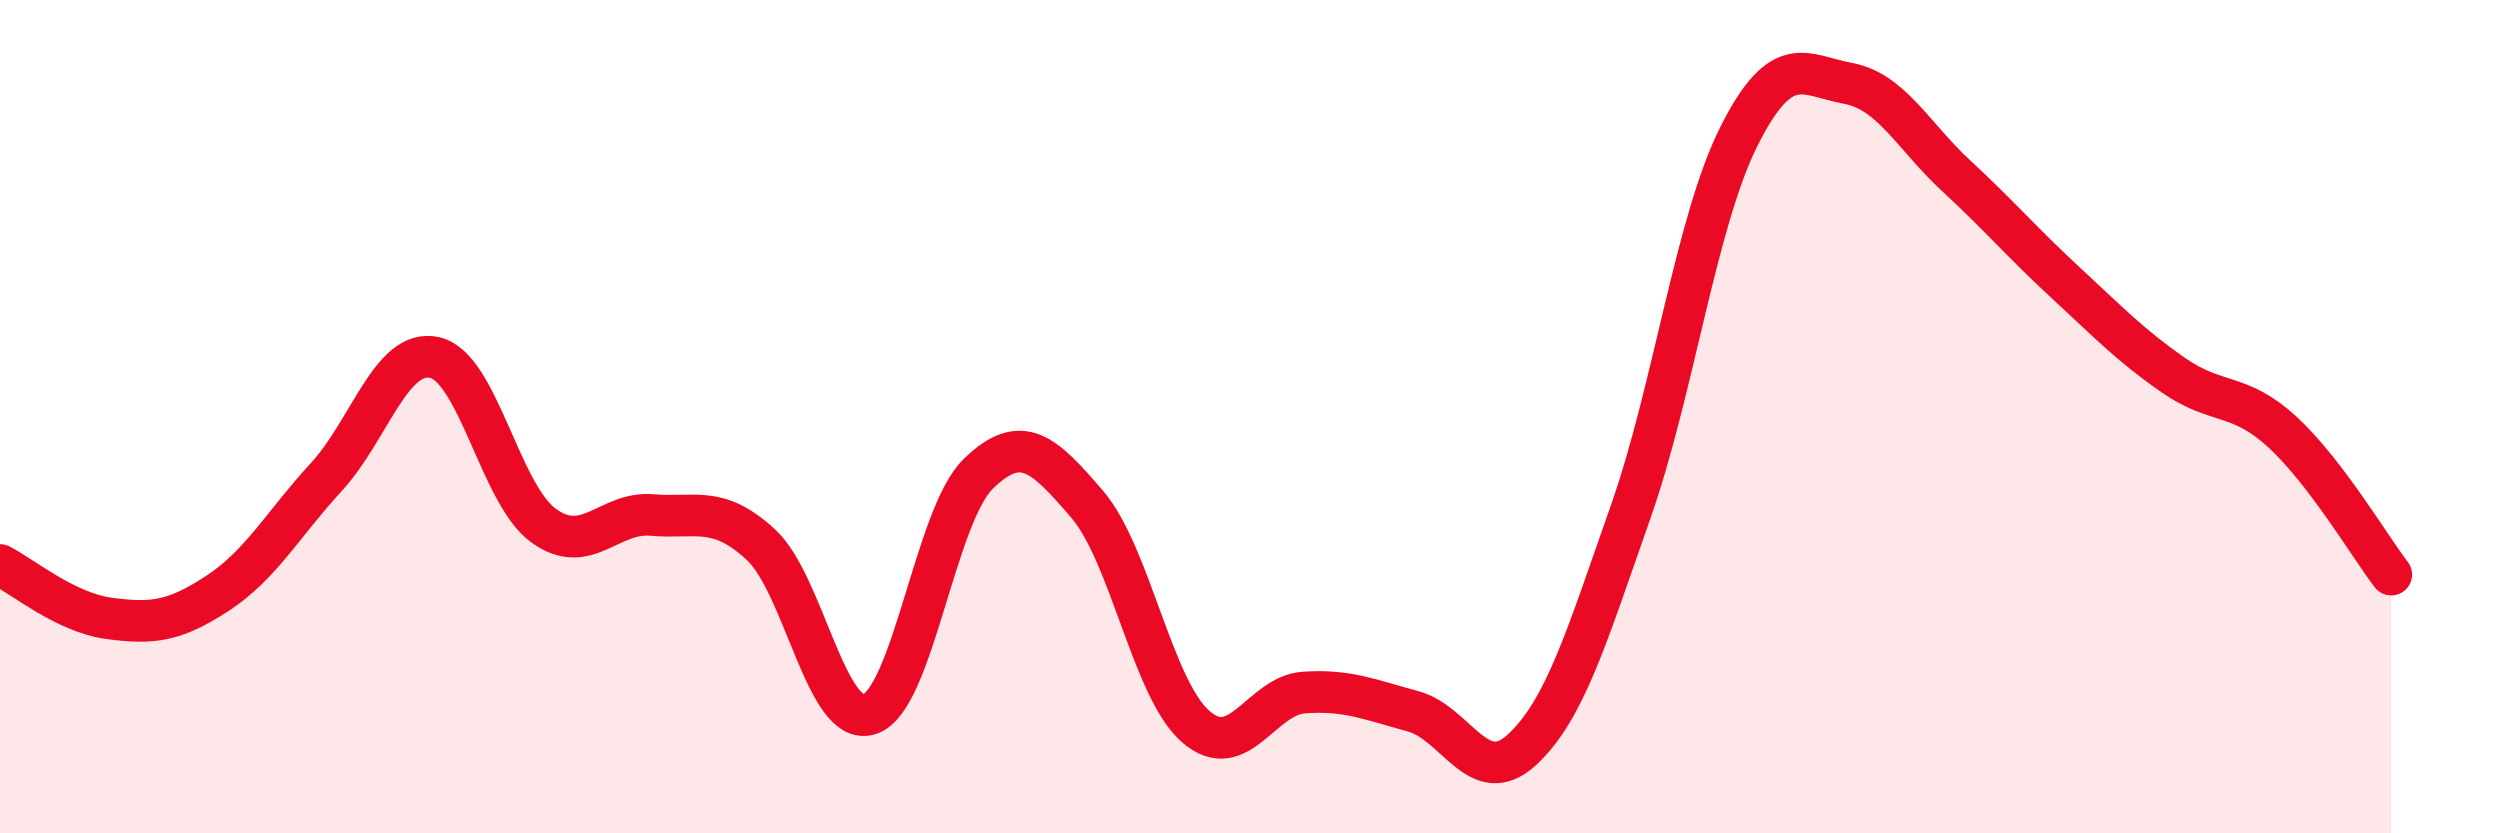 
    <svg width="60" height="20" viewBox="0 0 60 20" xmlns="http://www.w3.org/2000/svg">
      <path
        d="M 0,13.56 C 0.52,13.82 1.57,14.7 2.61,14.84 C 3.65,14.98 4.18,14.92 5.22,14.24 C 6.26,13.56 6.79,12.58 7.83,11.45 C 8.87,10.32 9.39,8.35 10.43,8.58 C 11.47,8.81 12,11.85 13.04,12.61 C 14.08,13.37 14.61,12.27 15.65,12.36 C 16.69,12.45 17.22,12.11 18.26,13.07 C 19.3,14.03 19.83,17.48 20.87,17.14 C 21.91,16.8 22.44,12.38 23.48,11.37 C 24.52,10.36 25.05,10.89 26.09,12.1 C 27.13,13.31 27.66,16.54 28.7,17.44 C 29.74,18.34 30.26,16.69 31.3,16.62 C 32.34,16.55 32.87,16.79 33.91,17.07 C 34.95,17.35 35.48,18.95 36.52,18 C 37.56,17.05 38.09,15.25 39.13,12.3 C 40.17,9.35 40.7,5.32 41.74,3.26 C 42.78,1.2 43.31,1.81 44.35,2 C 45.39,2.19 45.92,3.27 46.96,4.23 C 48,5.19 48.53,5.82 49.57,6.78 C 50.61,7.74 51.13,8.29 52.17,9.01 C 53.21,9.73 53.74,9.41 54.78,10.37 C 55.82,11.33 56.87,13.11 57.39,13.79L57.39 20L0 20Z"
        fill="#EB0A25"
        opacity="0.1"
        stroke-linecap="round"
        stroke-linejoin="round"
      />
      <path
        d="M 0,13.56 C 0.52,13.82 1.57,14.7 2.61,14.84 C 3.65,14.98 4.18,14.92 5.22,14.24 C 6.26,13.56 6.79,12.58 7.83,11.45 C 8.87,10.32 9.39,8.35 10.43,8.58 C 11.47,8.81 12,11.85 13.04,12.61 C 14.08,13.37 14.61,12.27 15.65,12.36 C 16.69,12.45 17.22,12.11 18.26,13.07 C 19.3,14.03 19.83,17.48 20.87,17.14 C 21.91,16.8 22.44,12.38 23.48,11.37 C 24.52,10.36 25.05,10.89 26.09,12.1 C 27.13,13.31 27.66,16.54 28.7,17.44 C 29.74,18.34 30.26,16.69 31.3,16.62 C 32.34,16.55 32.87,16.79 33.91,17.07 C 34.95,17.35 35.48,18.95 36.52,18 C 37.56,17.05 38.09,15.25 39.13,12.3 C 40.17,9.35 40.7,5.32 41.74,3.26 C 42.78,1.2 43.31,1.81 44.35,2 C 45.39,2.19 45.92,3.27 46.96,4.23 C 48,5.19 48.53,5.82 49.57,6.78 C 50.61,7.74 51.13,8.29 52.17,9.01 C 53.21,9.73 53.74,9.41 54.78,10.37 C 55.82,11.33 56.87,13.11 57.39,13.79"
        stroke="#EB0A25"
        stroke-width="1"
        fill="none"
        stroke-linecap="round"
        stroke-linejoin="round"
      />
    </svg>
  